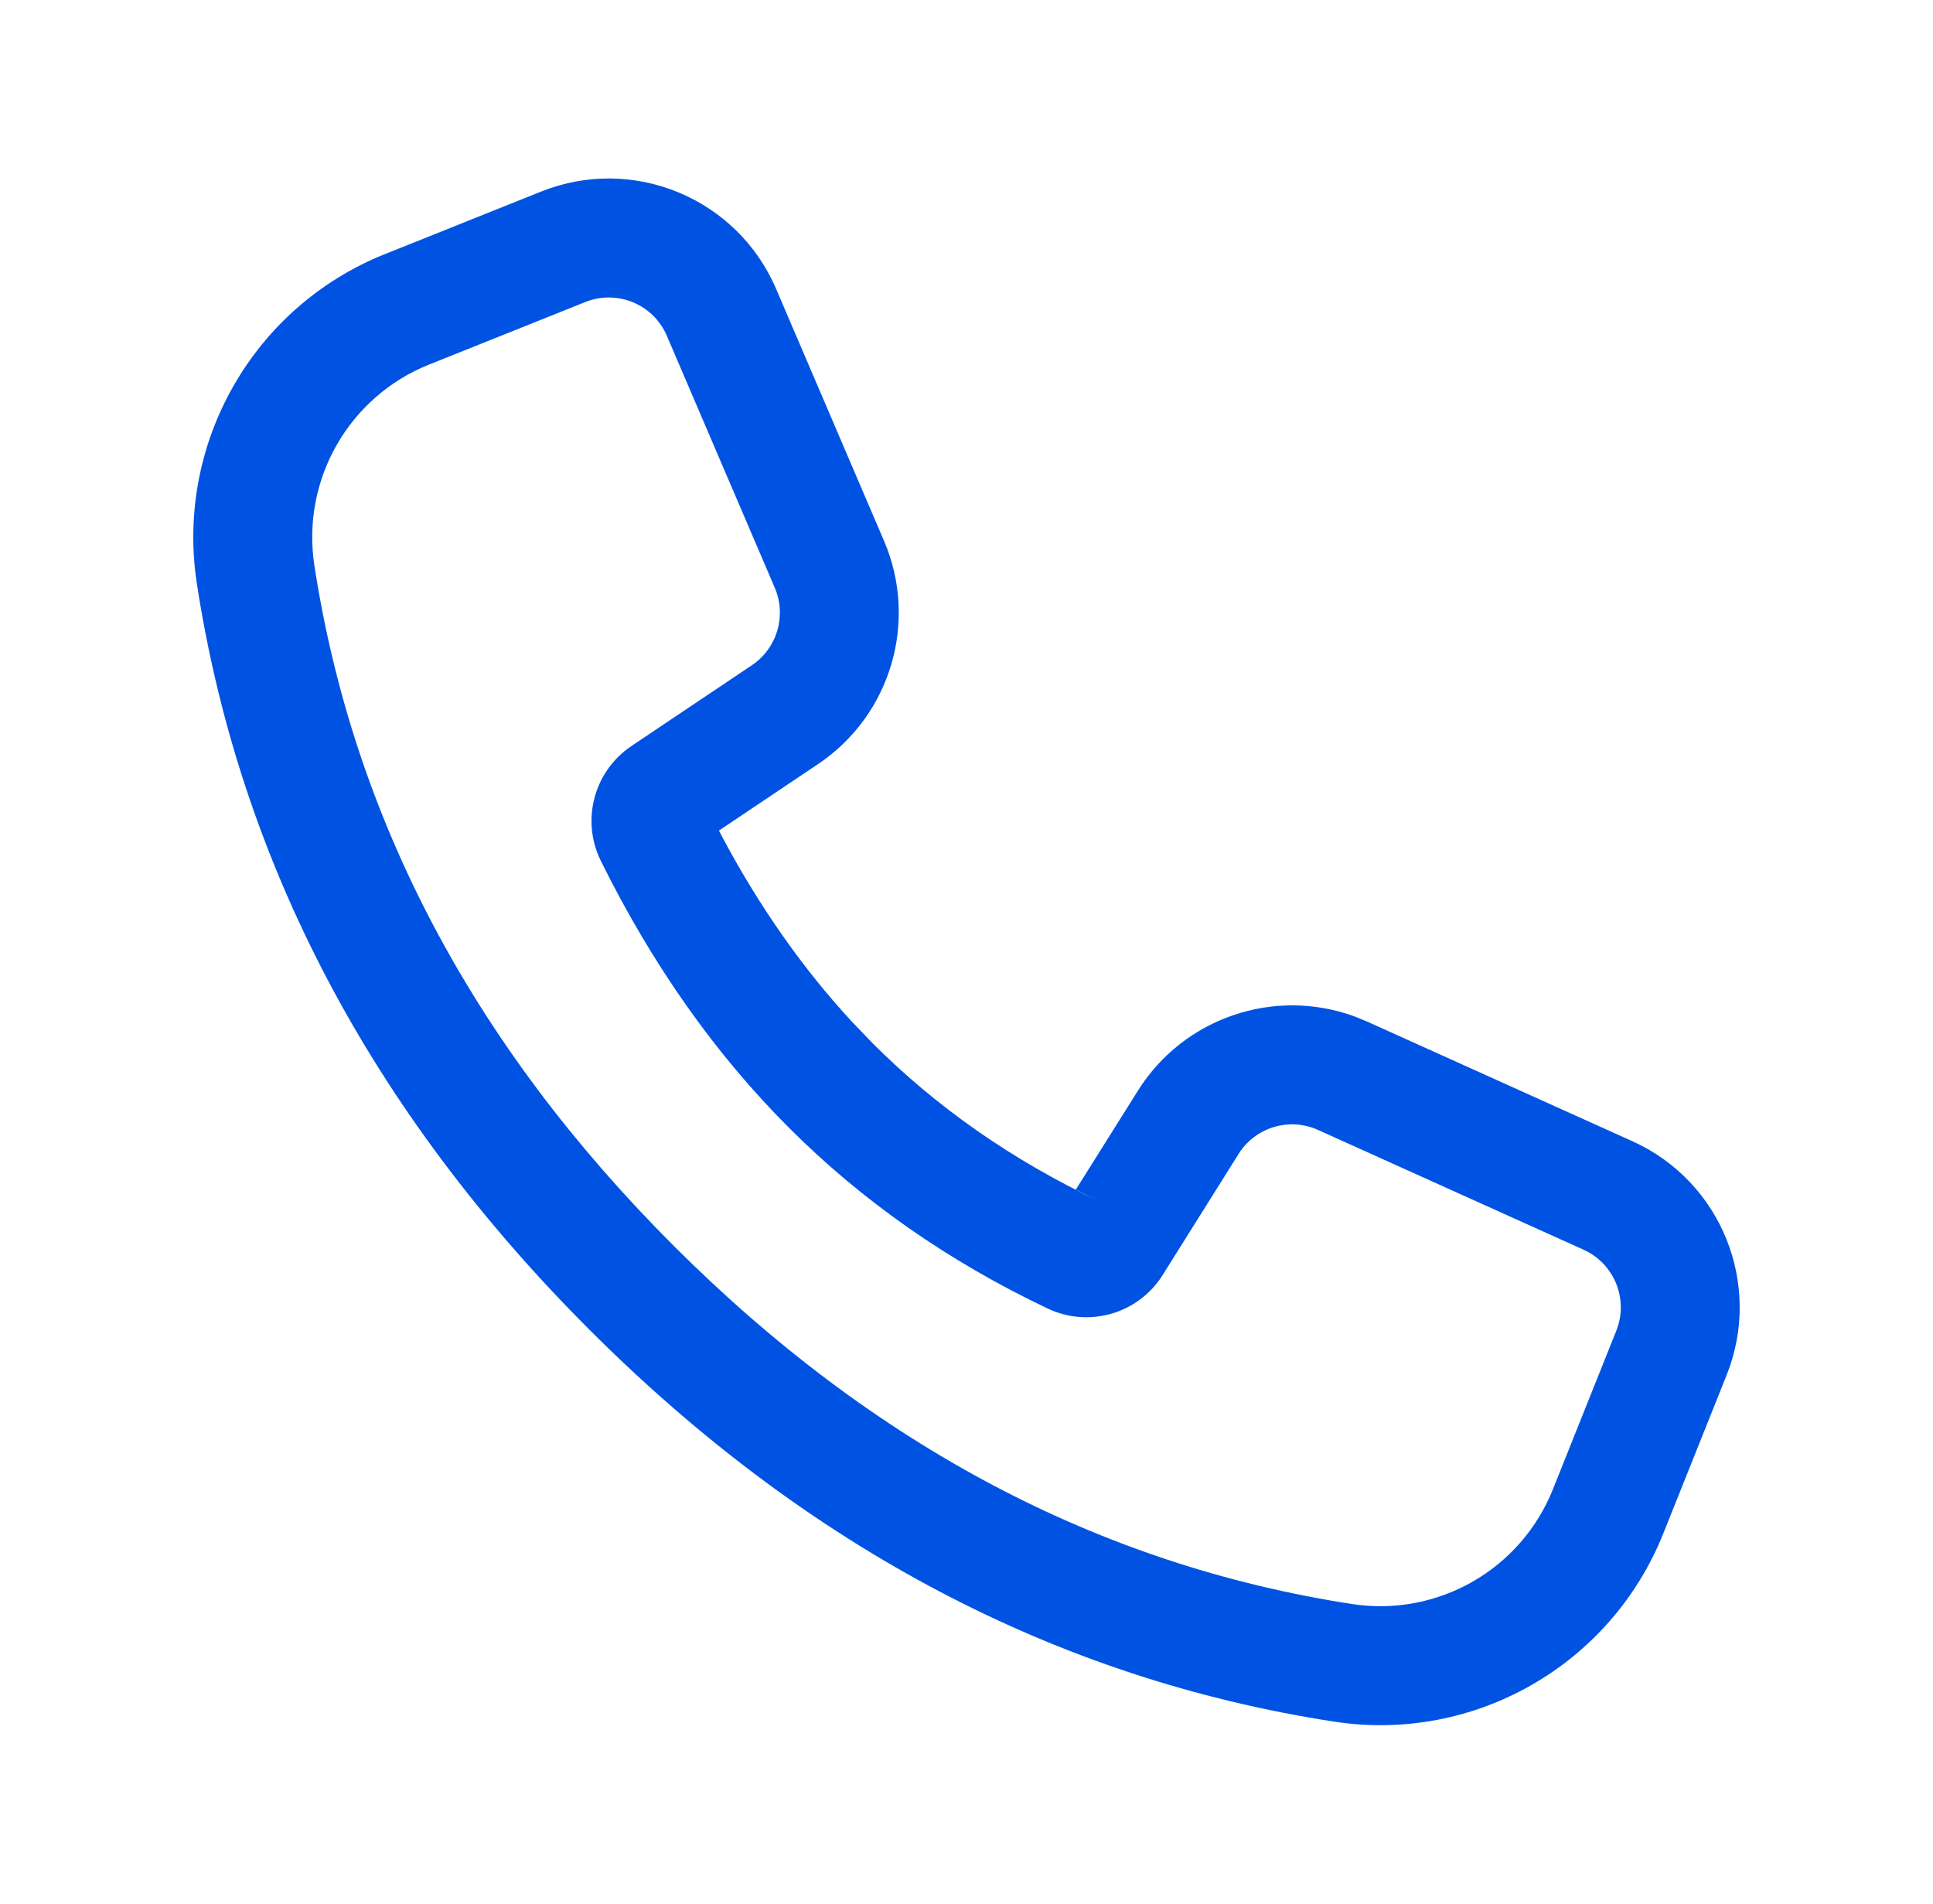 <svg width="65" height="64" viewBox="0 0 65 64" fill="none" xmlns="http://www.w3.org/2000/svg">
<path fill-rule="evenodd" clip-rule="evenodd" d="M18.197 6.44L12.942 8.543C8.514 10.315 5.894 14.909 6.62 19.625C8.063 28.983 12.473 37.353 19.805 44.689C27.137 52.025 35.501 56.437 44.855 57.88C49.569 58.607 54.16 55.985 55.931 51.555L58.061 46.229C59.279 43.182 57.881 39.716 54.892 38.368L45.965 34.342L45.543 34.17C42.851 33.188 39.806 34.209 38.262 36.672L36.175 39.995L36.945 40.379C34.025 38.994 31.496 37.227 29.347 35.077L28.636 34.337C27.003 32.569 25.562 30.52 24.312 28.187L24.176 27.923L27.509 25.688C29.956 24.046 30.888 20.894 29.727 18.185L26.099 9.715C24.79 6.658 21.283 5.205 18.197 6.44ZM22.424 11.29L26.053 19.761C26.456 20.701 26.132 21.795 25.283 22.365L21.233 25.081C19.97 25.929 19.53 27.581 20.205 28.945C21.93 32.429 24.035 35.419 26.52 37.905C28.997 40.384 31.904 42.414 35.232 43.993C36.62 44.652 38.281 44.167 39.097 42.865L41.648 38.797C42.212 37.897 43.354 37.552 44.322 37.989L53.249 42.015C54.287 42.483 54.772 43.686 54.349 44.743L52.219 50.069C51.139 52.771 48.339 54.37 45.464 53.927C36.974 52.617 29.378 48.61 22.631 41.86C15.886 35.111 11.881 27.51 10.572 19.015C10.128 16.139 11.727 13.337 14.427 12.257L19.682 10.154C20.753 9.725 21.97 10.229 22.424 11.29Z" fill="#0053E2"/>
</svg>
